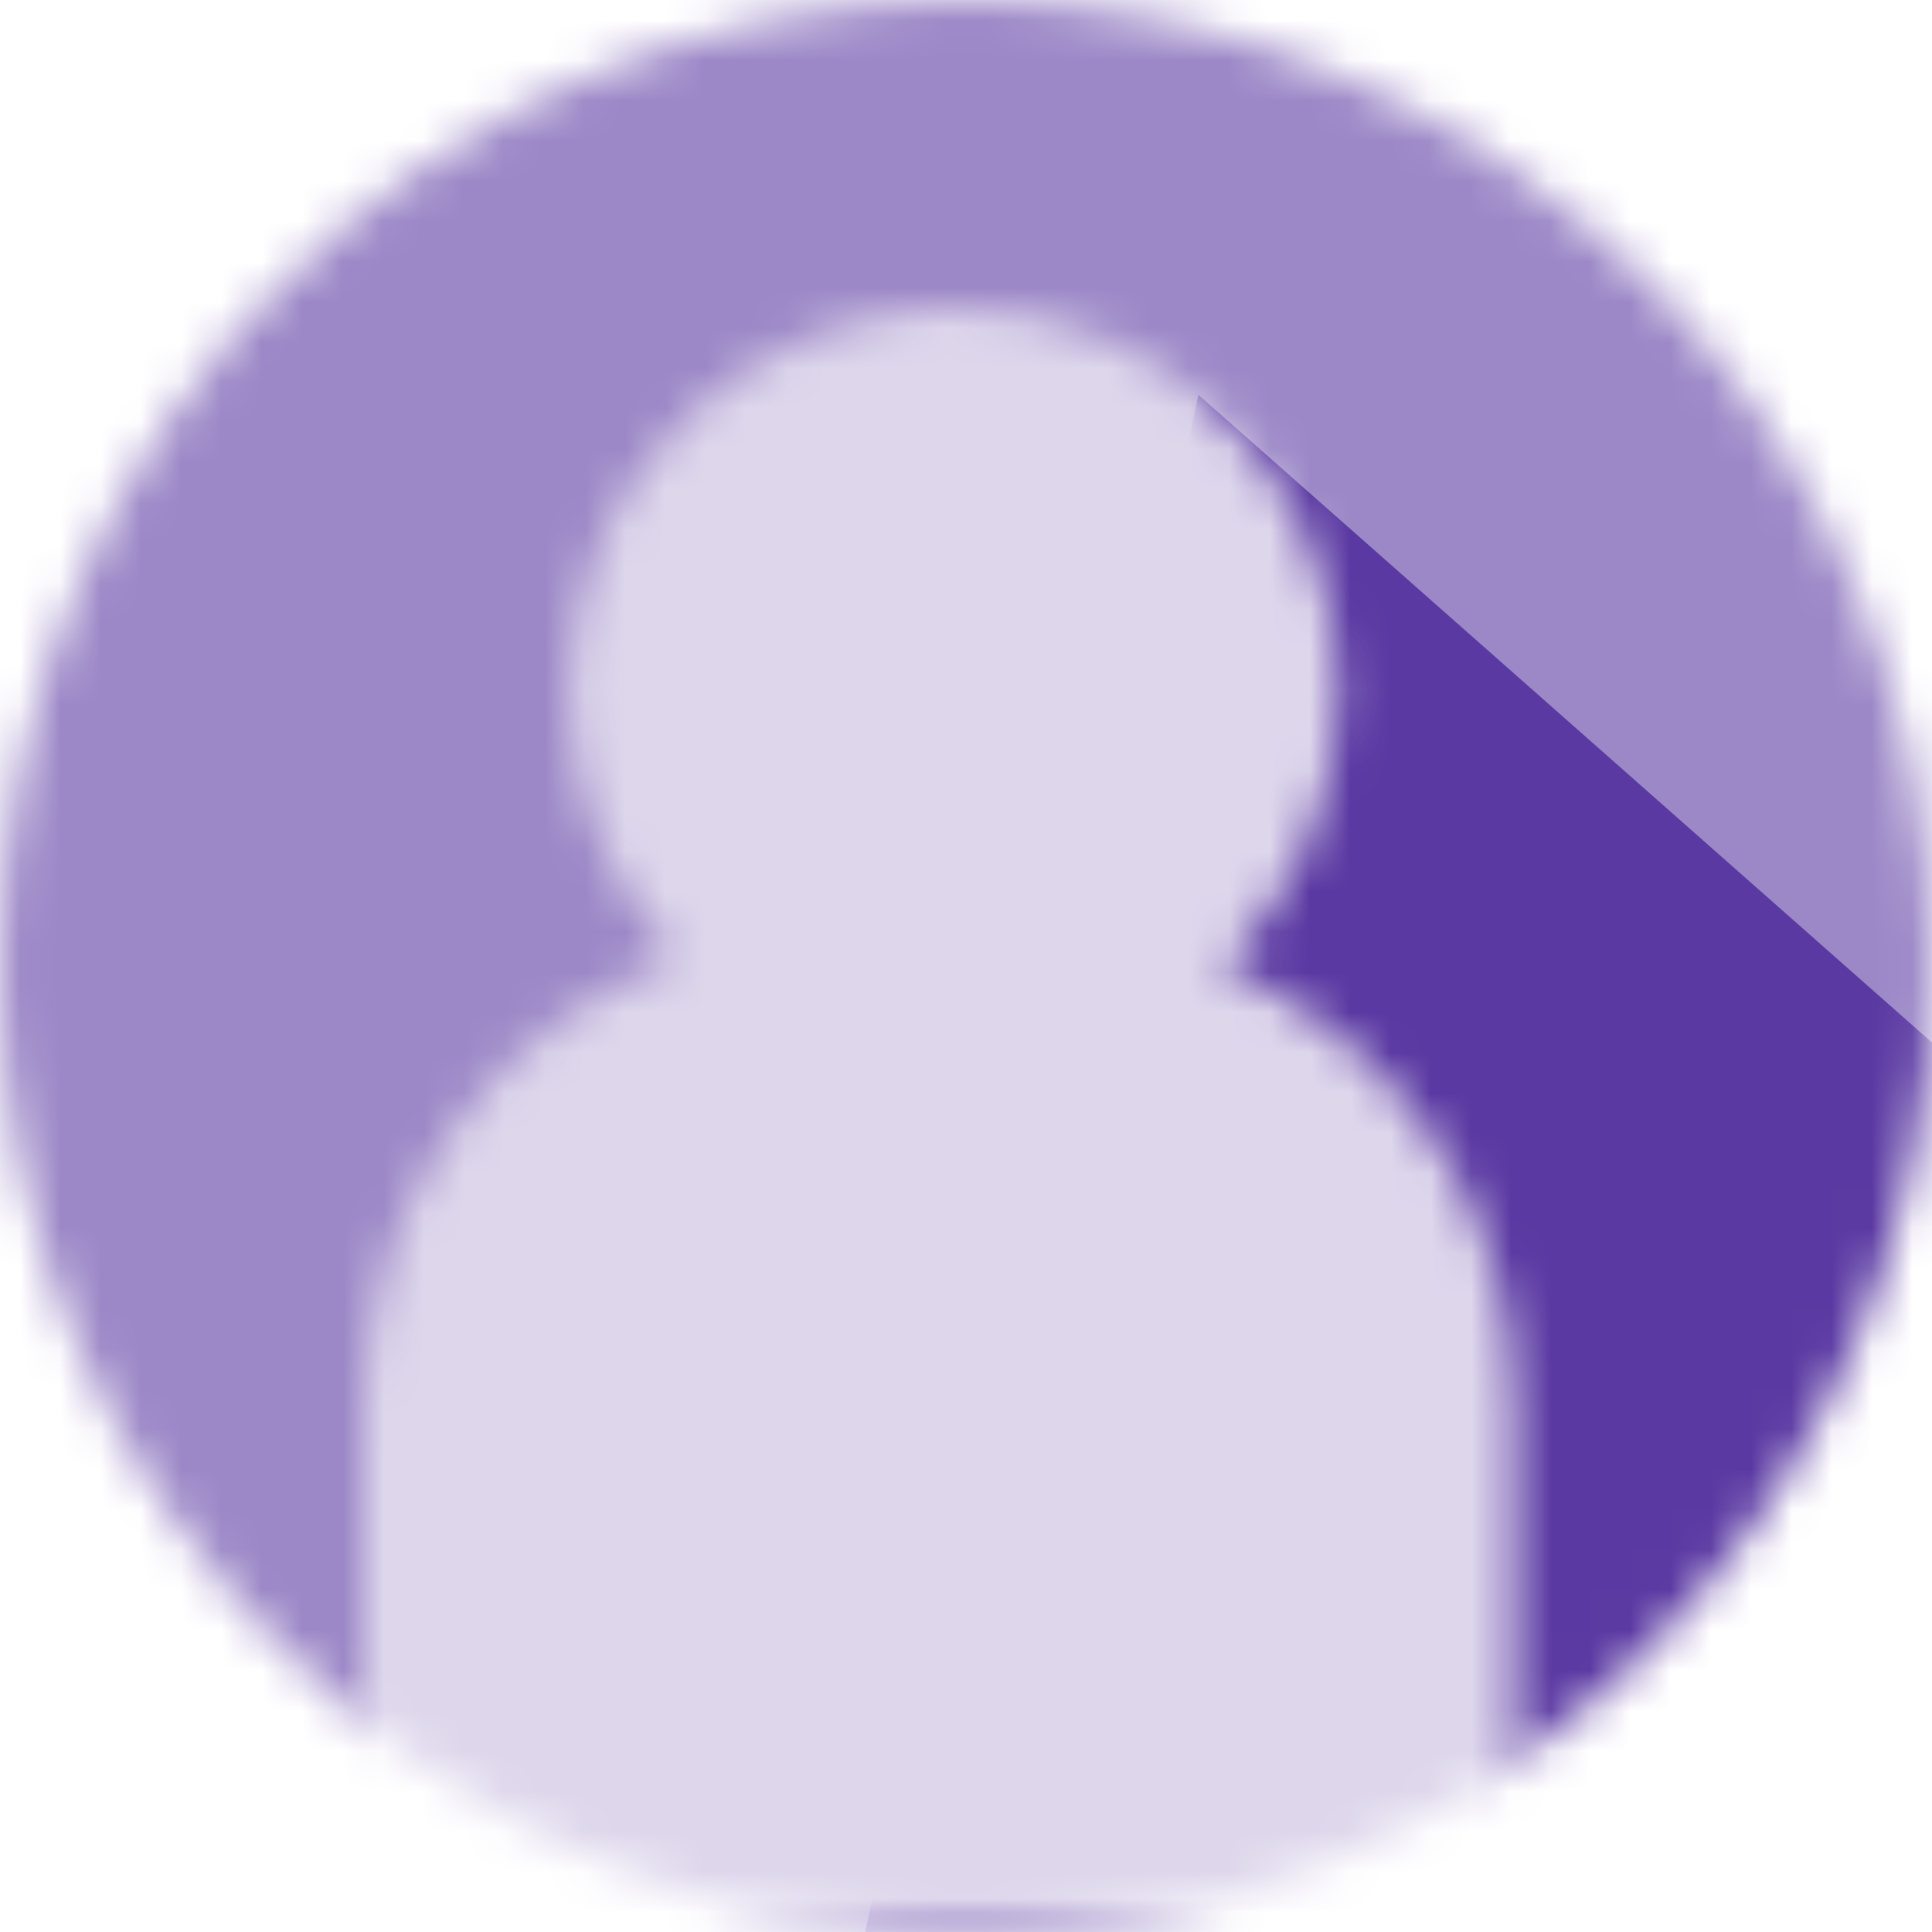 <?xml version="1.0" encoding="UTF-8"?>
<svg xmlns="http://www.w3.org/2000/svg" xmlns:xlink="http://www.w3.org/1999/xlink" width="48px" height="48px" viewBox="0 0 48 48" version="1.1">
  <title>51CA62DA-FAB8-4EBF-A3D6-5D321CB67BD2</title>
  <defs>
    <circle id="path-1" cx="24" cy="24" r="24"></circle>
    <path d="M14.678,0 C19.965,0 24.209,4.243 24.209,9.53 C24.209,12.104 23.165,14.539 21.357,16.348 C25.739,18.226 28.591,22.47 28.591,27.27 L28.591,40.348 L0,40.348 L0,27.27 C0,22.33 3.13,17.878 7.791,16.139 C4.104,12.313 4.243,6.261 8.07,2.643 C9.878,0.974 12.243,0 14.678,0 Z" id="path-3"></path>
  </defs>
  <g id="Page-1" stroke="none" stroke-width="1" fill="none" fill-rule="evenodd">
    <g id="Part-1" transform="translate(-774, -3112)">
      <g id="anonymous-avatar-purple-4ae1032bdb50ee5682003170c8184aee790d25958bd397abbd384ba52c596a7b" transform="translate(774, 3112)">
        <mask id="mask-2" fill="white">
          <use xlink:href="#path-1"></use>
        </mask>
        <g id="Oval"></g>
        <g id="Group" mask="url(#mask-2)">
          <g transform="translate(-2.783, -0.696)">
            <polygon id="Path" fill="#9C88C7" points="0 0 52.174 0 52.174 50.087 0 50.087"></polygon>
            <polygon id="Path" fill="#5A39A2" points="32.557 10.504 52.174 27.826 52.174 48.696 24.278 48.696"></polygon>
            <g id="Clipped" stroke-width="1" fill="none" transform="translate(11.826, 8.348)">
              <mask id="mask-4" fill="white">
                <use xlink:href="#path-3"></use>
              </mask>
              <g id="Path"></g>
              <g id="Group" mask="url(#mask-4)" fill="#DED7EC">
                <g transform="translate(-21.704, -9.878)" id="Path">
                  <polygon points="0 37.426 36.174 0 72.07 34.643 35.896 72.139"></polygon>
                </g>
              </g>
            </g>
          </g>
        </g>
      </g>
    </g>
  </g>
</svg>

